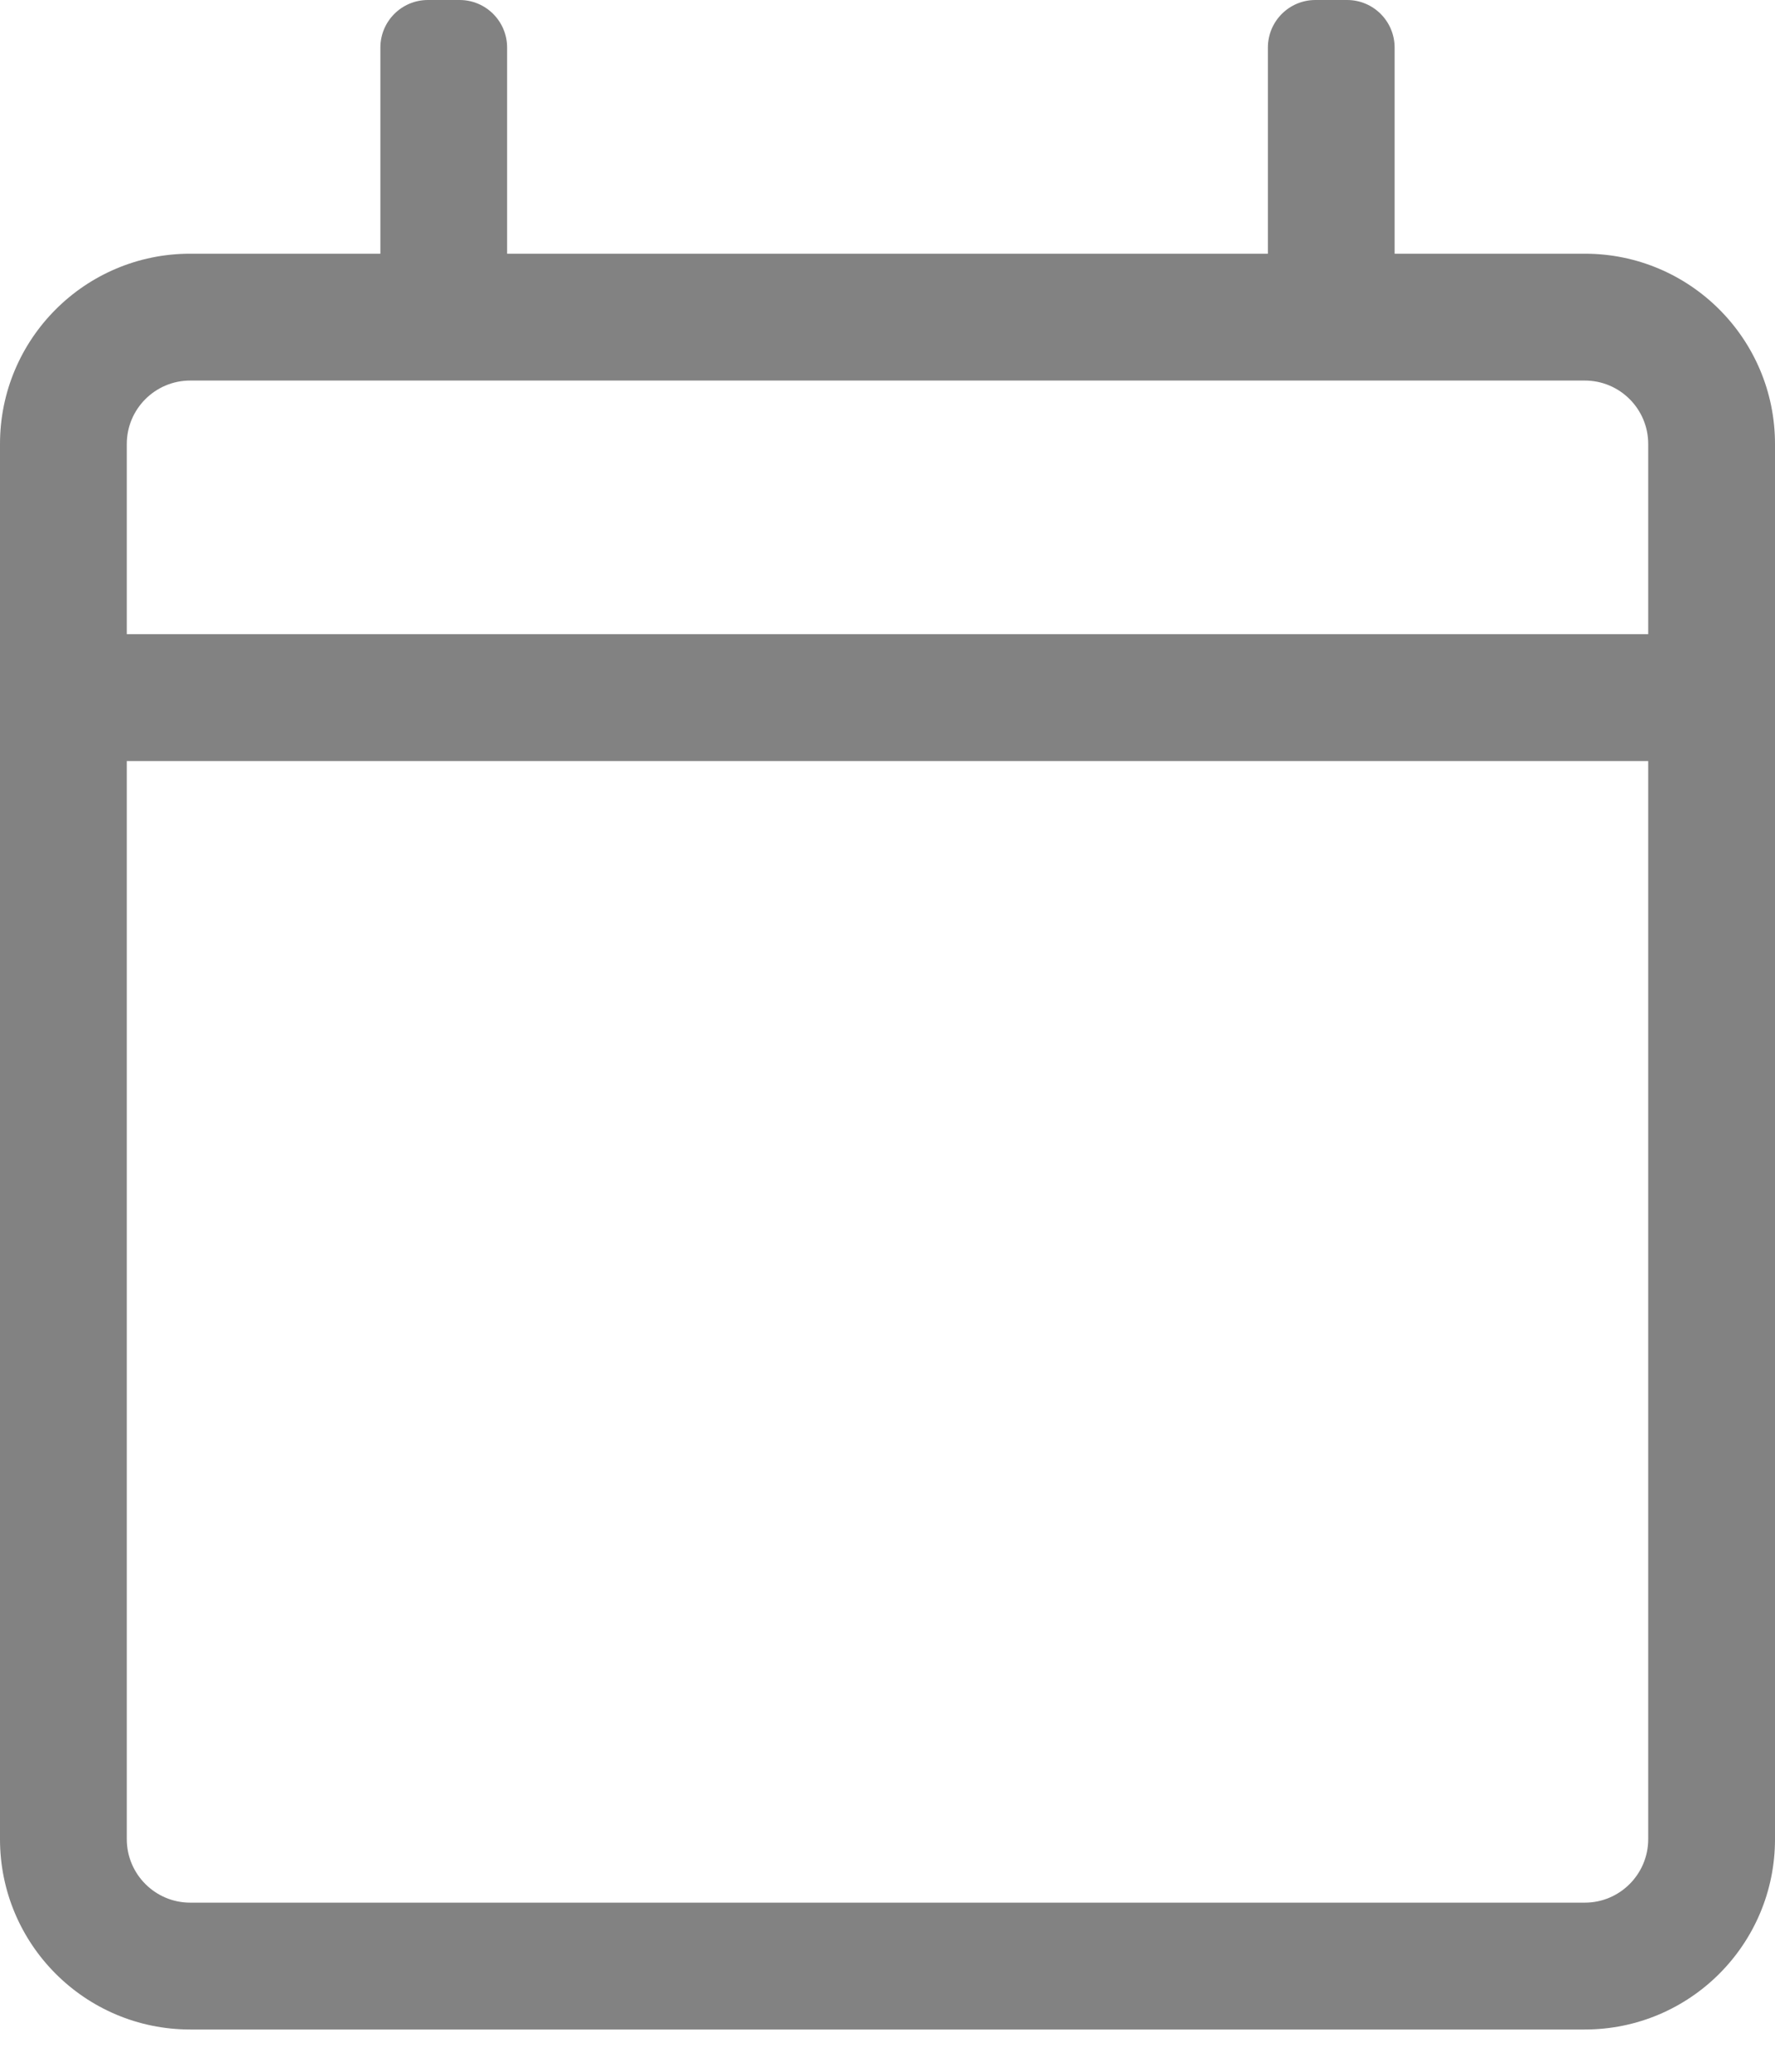 <svg width="30" height="35" viewBox="0 0 30 35" fill="none" xmlns="http://www.w3.org/2000/svg">
<path d="M26.786 4.286H23.571V0.804C23.571 0.36 23.212 0 22.768 0H22.232C21.788 0 21.429 0.36 21.429 0.804V4.286H8.571V0.804C8.571 0.36 8.212 0 7.768 0H7.232C6.788 0 6.429 0.36 6.429 0.804V4.286H3.214C1.439 4.286 0 5.725 0 7.5V31.071C0 32.847 1.439 34.286 3.214 34.286H26.786C28.561 34.286 30 32.847 30 31.071V7.5C30 5.725 28.561 4.286 26.786 4.286ZM3.214 6.429H26.786C27.377 6.429 27.857 6.909 27.857 7.5V10.714H2.143V7.5C2.143 6.909 2.624 6.429 3.214 6.429ZM26.786 32.143H3.214C2.624 32.143 2.143 31.662 2.143 31.071V12.857H27.857V31.071C27.857 31.662 27.377 32.143 26.786 32.143Z" fill="#828282"/>
</svg>
